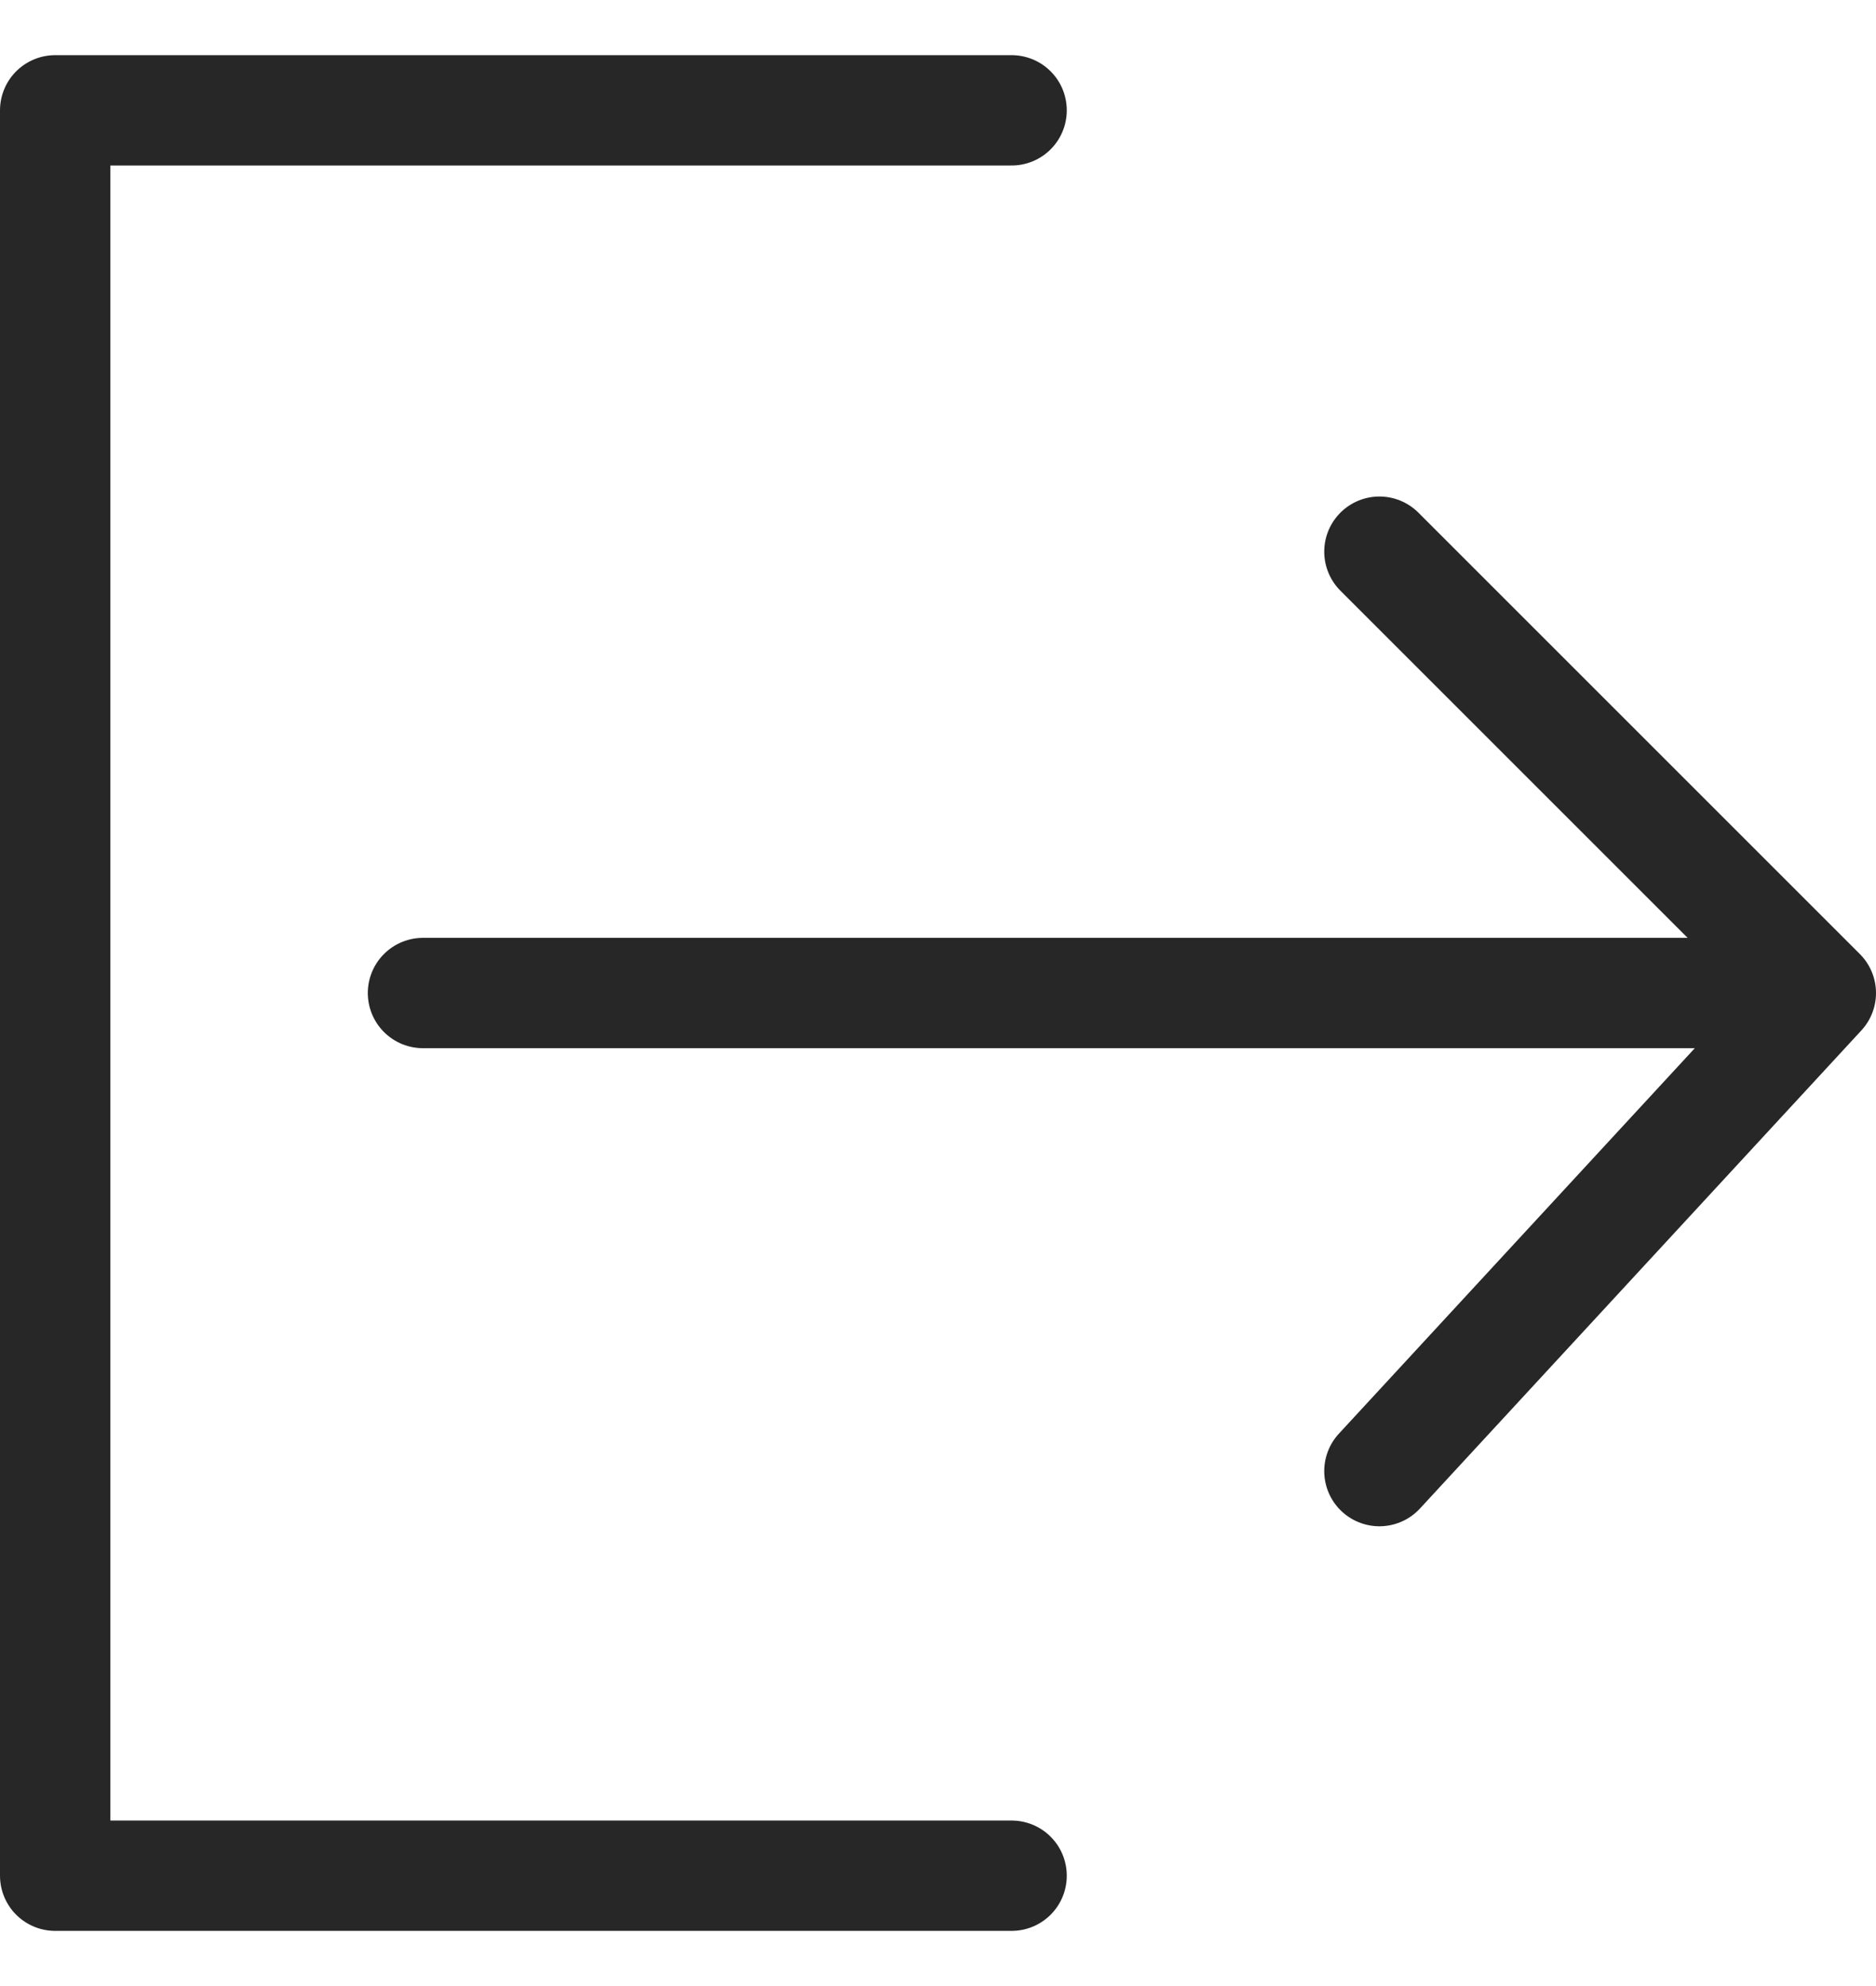 <svg width="17" height="18" viewBox="0 0 17 18" fill="none" xmlns="http://www.w3.org/2000/svg">
    <path d="M16.5 9L12.5 13.333M16.5 9L12.5 5M16.5 9L3.833 9M9.167 17L0.5 17L0.5 1L9.167 1" stroke="#272727" stroke-linecap="round" stroke-linejoin="round"></path>
</svg>
    